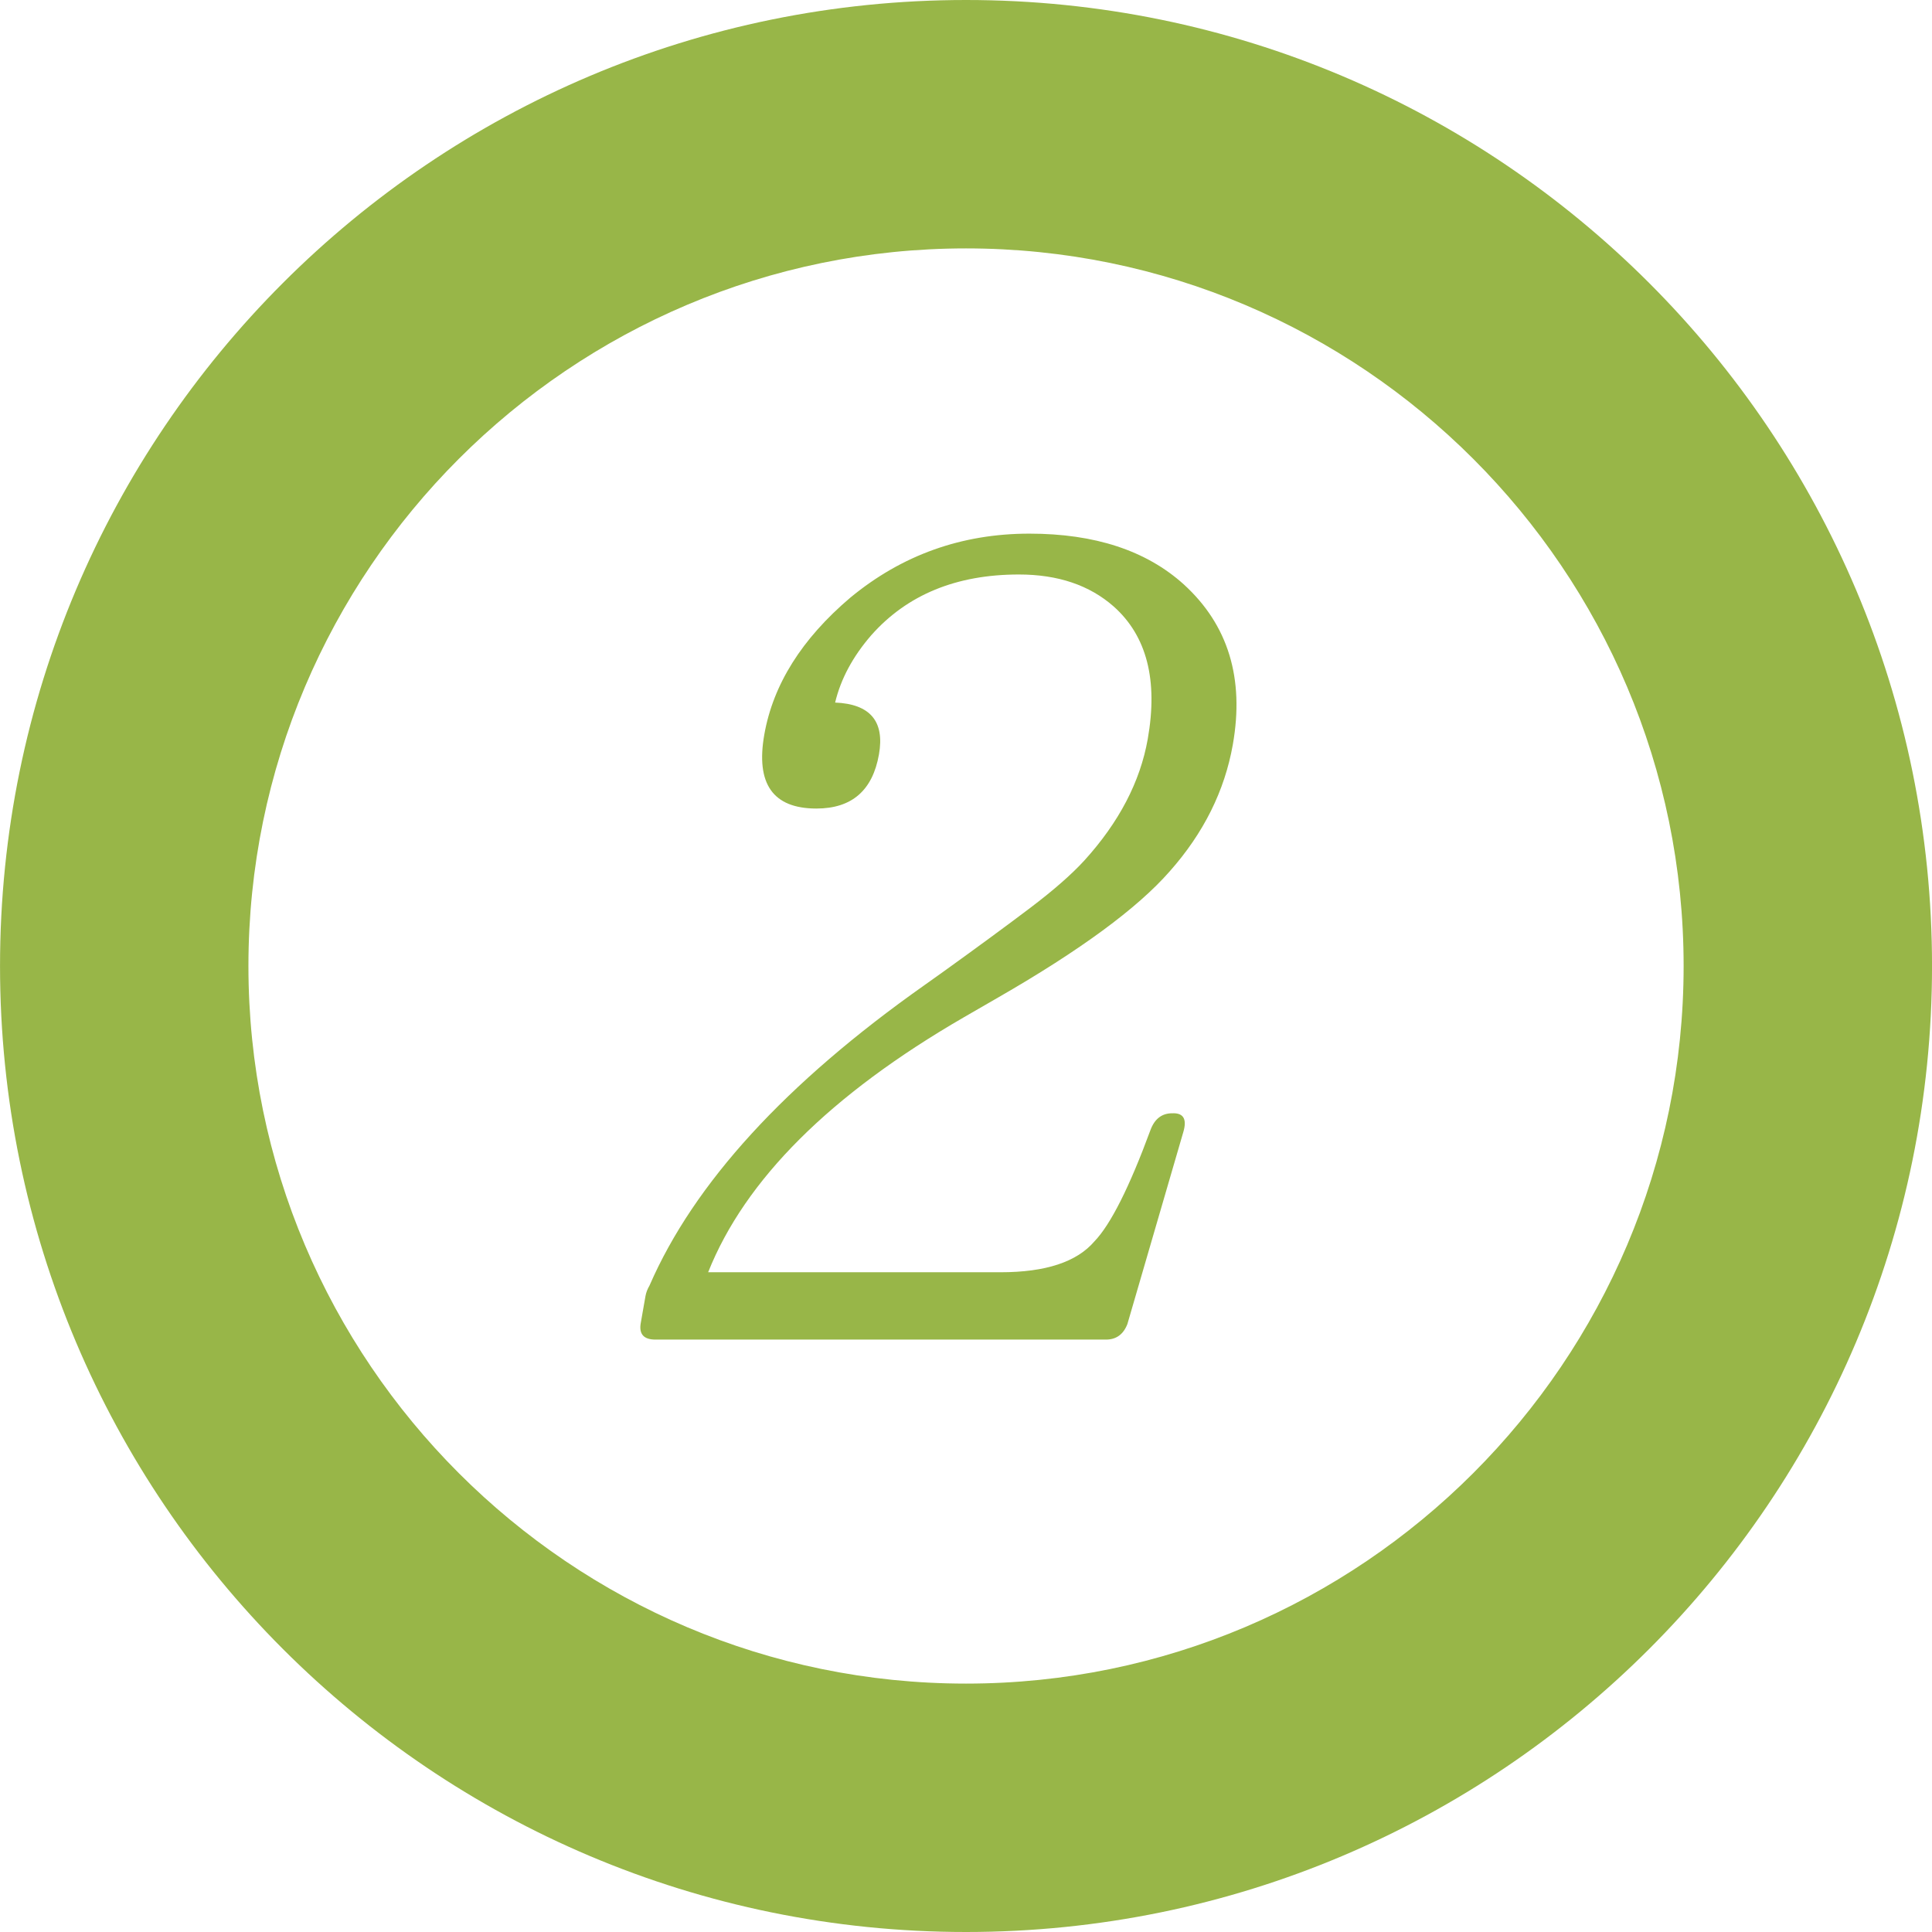 <?xml version="1.0" encoding="iso-8859-1"?>
<!-- Generator: Adobe Illustrator 16.0.3, SVG Export Plug-In . SVG Version: 6.00 Build 0)  -->
<!DOCTYPE svg PUBLIC "-//W3C//DTD SVG 1.1//EN" "http://www.w3.org/Graphics/SVG/1.1/DTD/svg11.dtd">
<svg version="1.1" xmlns="http://www.w3.org/2000/svg" xmlns:xlink="http://www.w3.org/1999/xlink" x="0px" y="0px" width="70px"
	 height="70px" viewBox="0 0 70 70" style="enable-background:new 0 0 70 70;" xml:space="preserve">
<g id="img">
	<path style="fill:#98B648;" d="M35.001,9c14.336,0,26,11.664,26,26s-11.664,26-26,26s-26-11.663-26-26S20.665,9,35.001,9 M35.001,0
		c-19.33,0-35,15.67-35,35c0,19.329,15.67,35,35,35s35-15.671,35-35C70.001,15.669,54.331,0,35.001,0L35.001,0z"/>
	<g>
		<path style="fill:#98B648;" d="M42.515,40.335c0.373,0,0.493,0.228,0.359,0.68l-2.027,6.96c-0.146,0.374-0.405,0.561-0.778,0.561
			h-16.32c-0.427,0-0.604-0.2-0.533-0.601l0.105-0.6c0.023-0.133,0.046-0.26,0.067-0.38c0.021-0.12,0.069-0.247,0.146-0.38
			c1.613-3.707,4.933-7.334,9.959-10.88l0.731-0.521c1.222-0.879,2.255-1.639,3.102-2.279c0.846-0.64,1.5-1.213,1.964-1.72
			c1.257-1.386,2.022-2.853,2.295-4.399c0.377-2.134-0.035-3.734-1.233-4.801c-0.877-0.773-2.022-1.16-3.435-1.16
			c-2.268,0-4.05,0.734-5.349,2.2c-0.671,0.774-1.106,1.587-1.31,2.44c1.27,0.053,1.8,0.68,1.588,1.879
			c-0.23,1.308-0.986,1.961-2.266,1.961c-1.574,0-2.203-0.893-1.888-2.68c0.32-1.814,1.357-3.467,3.115-4.96
			c1.872-1.546,4.035-2.32,6.489-2.32c2.373,0,4.237,0.613,5.596,1.84c1.607,1.466,2.199,3.4,1.776,5.8
			c-0.296,1.68-1.061,3.215-2.291,4.6c-1.169,1.334-3.237,2.854-6.204,4.561l-1.247,0.72c-4.84,2.801-7.93,5.88-9.269,9.24h10.6
			c1.626,0,2.759-0.373,3.397-1.12c0.588-0.612,1.266-1.96,2.032-4.039c0.15-0.4,0.412-0.601,0.786-0.601H42.515z"/>
	</g>
</g>
<g id="file-name" style="display:none;">
	<g style="display:inline;">
		<rect style="opacity:0.8;fill:none;" width="70" height="70"/>
	</g>
</g>
</svg>
